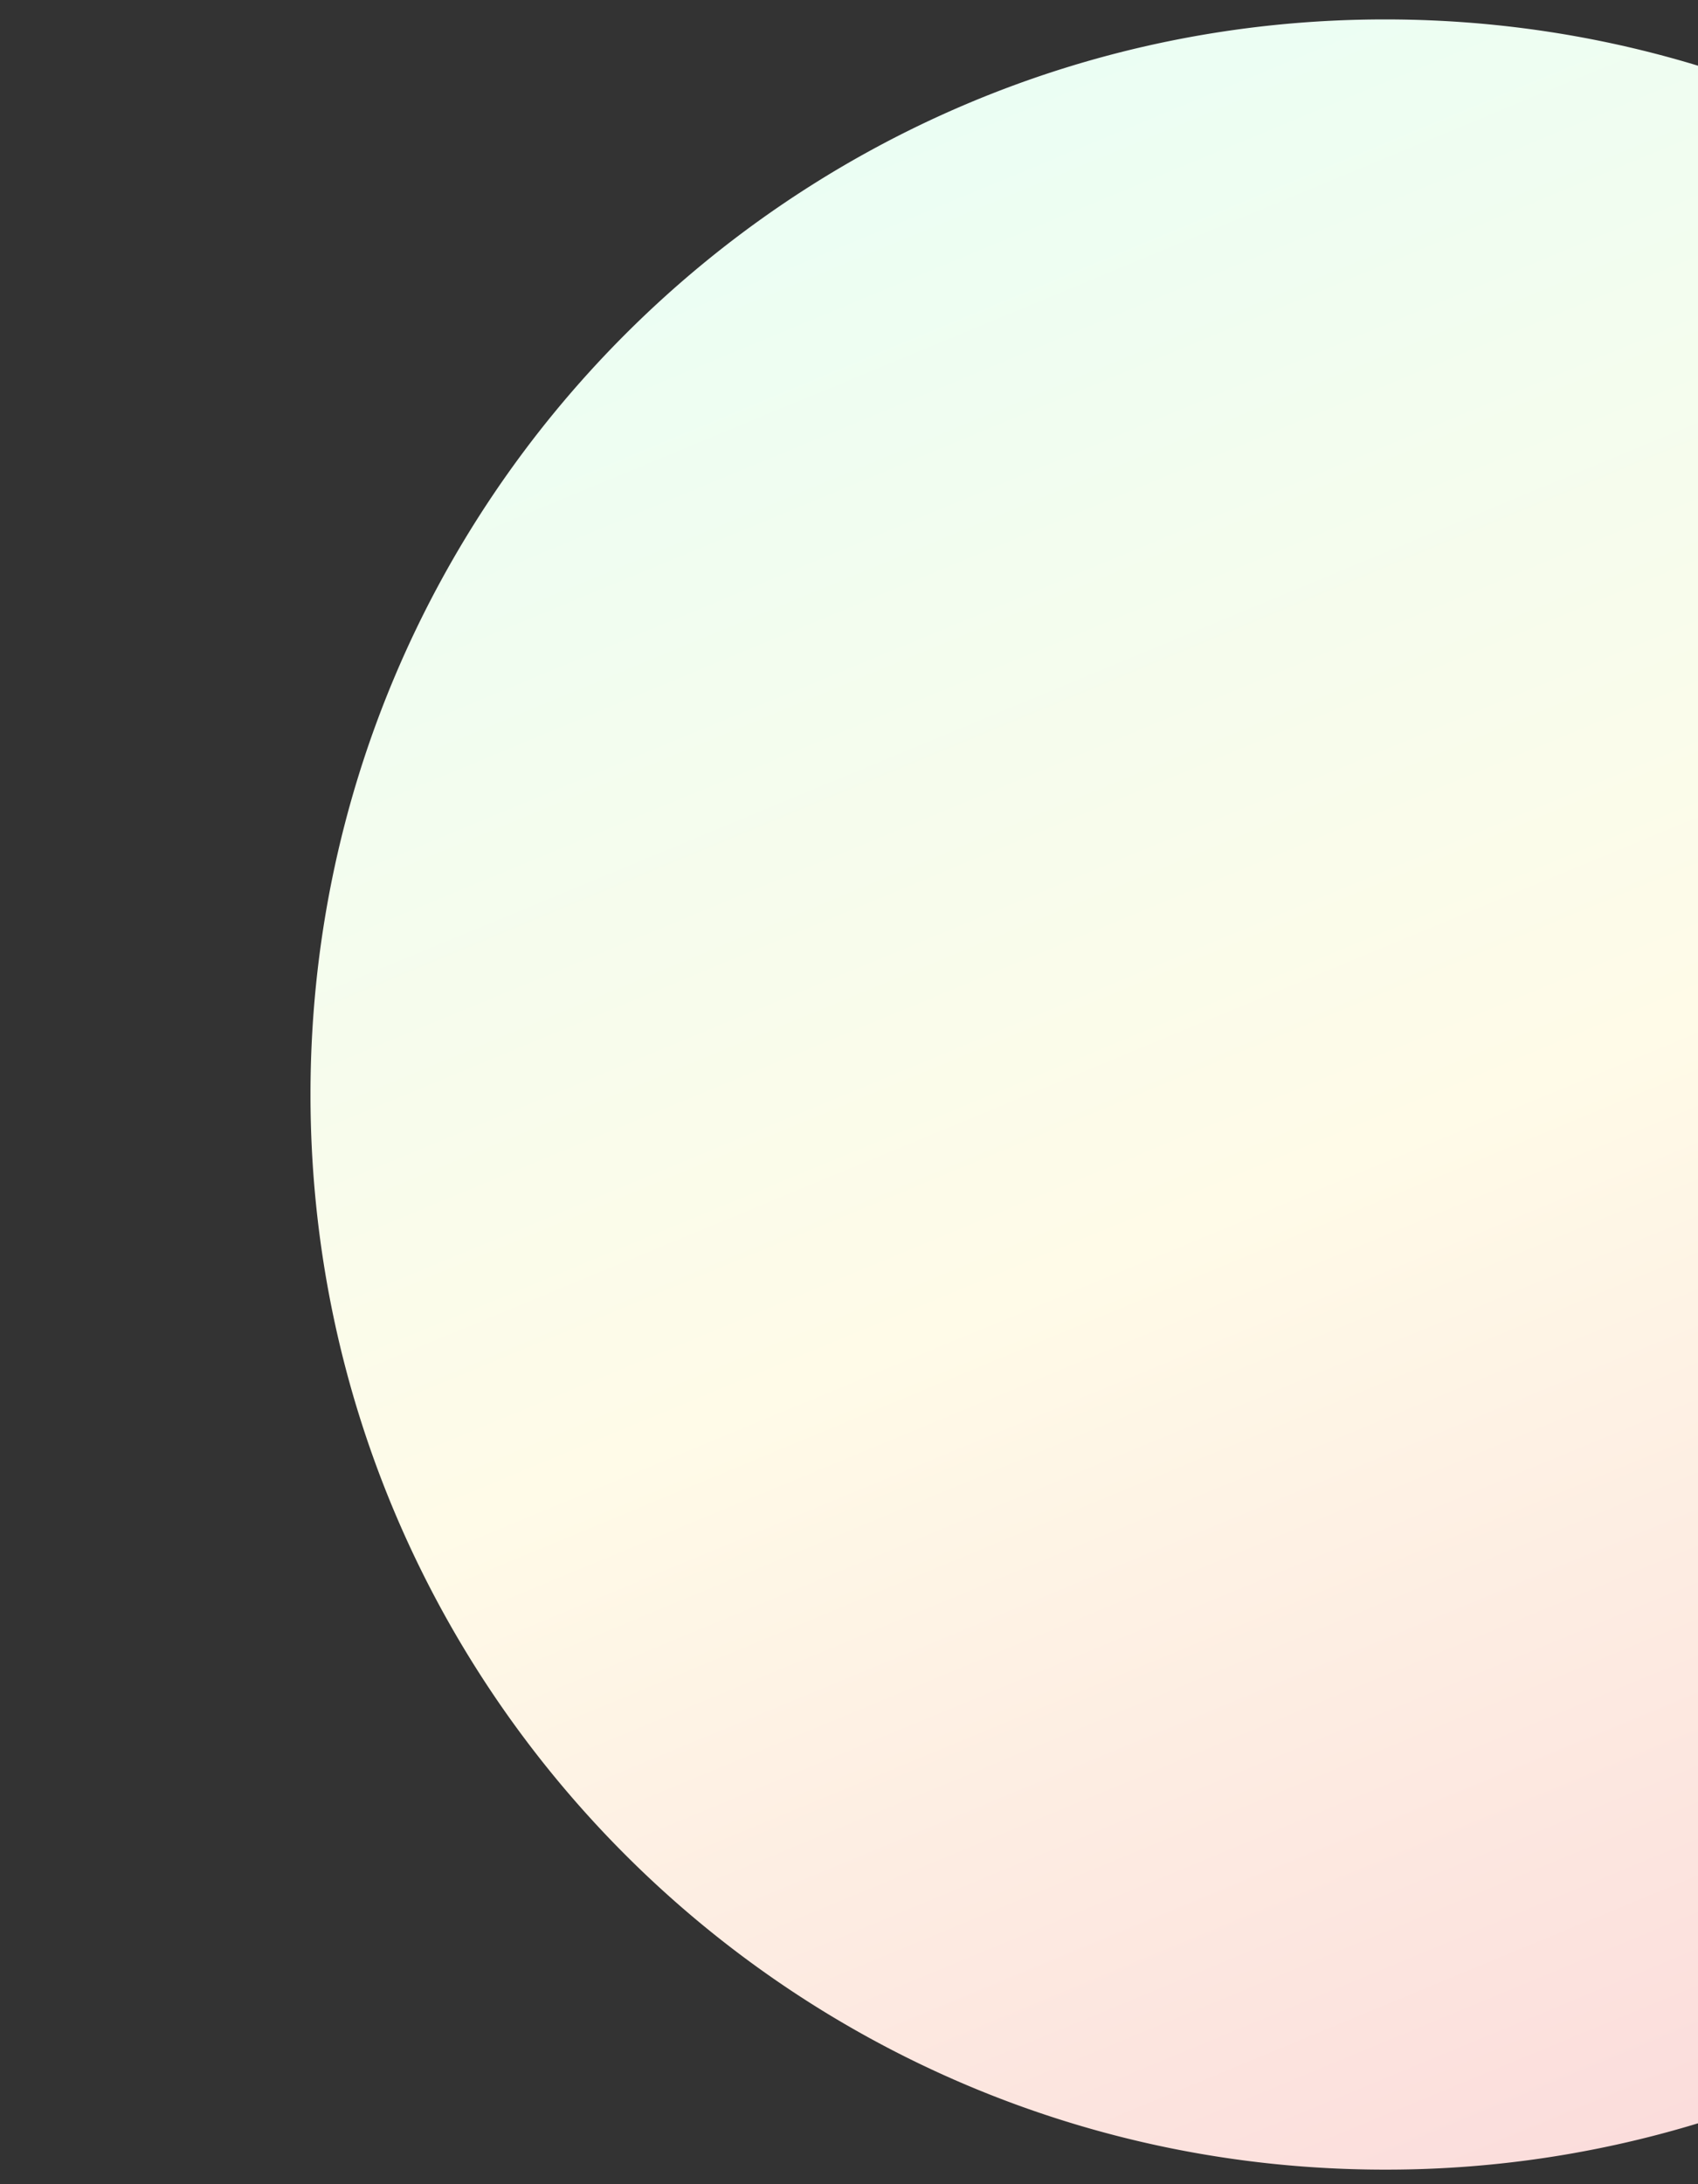 <svg xmlns="http://www.w3.org/2000/svg" xmlns:xlink="http://www.w3.org/1999/xlink" width="1400" height="1800" viewBox="0 0 1400 1800"><rect x="0" y="0" width="1400" height="1800" fill="#333333" stroke="none"/><defs><style>.a{fill:#fff;stroke:#707070;}.b{clip-path:url(#d);}.c{clip-path:url(#a);}.d{fill:url(#b);}</style><clipPath id="a"><rect class="a" width="1400" height="2401"/></clipPath><linearGradient id="b" x1="0.231" y1="-0.108" x2="0.781" y2="1.22" gradientUnits="objectBoundingBox"><stop offset="0" stop-color="#e5fff7"/><stop offset="0.478" stop-color="#fffbe8"/><stop offset="1" stop-color="#f9ccd5"/></linearGradient><clipPath id="d"><rect width="1400" height="1800"/></clipPath></defs><g id="c" class="b"><g class="c" transform="translate(0 -242)"><path class="d" d="M886,0C396.676,0,0,396.676,0,886s396.676,886,886,886a882.307,882.307,0,0,0,523.434-171.088q7.352-5.387,14.511-10.858C1635.318,1428.543,1772,1173.233,1772,886,1772,396.676,1375.324,0,886,0Z" transform="translate(256 258)"/></g></g></svg>
